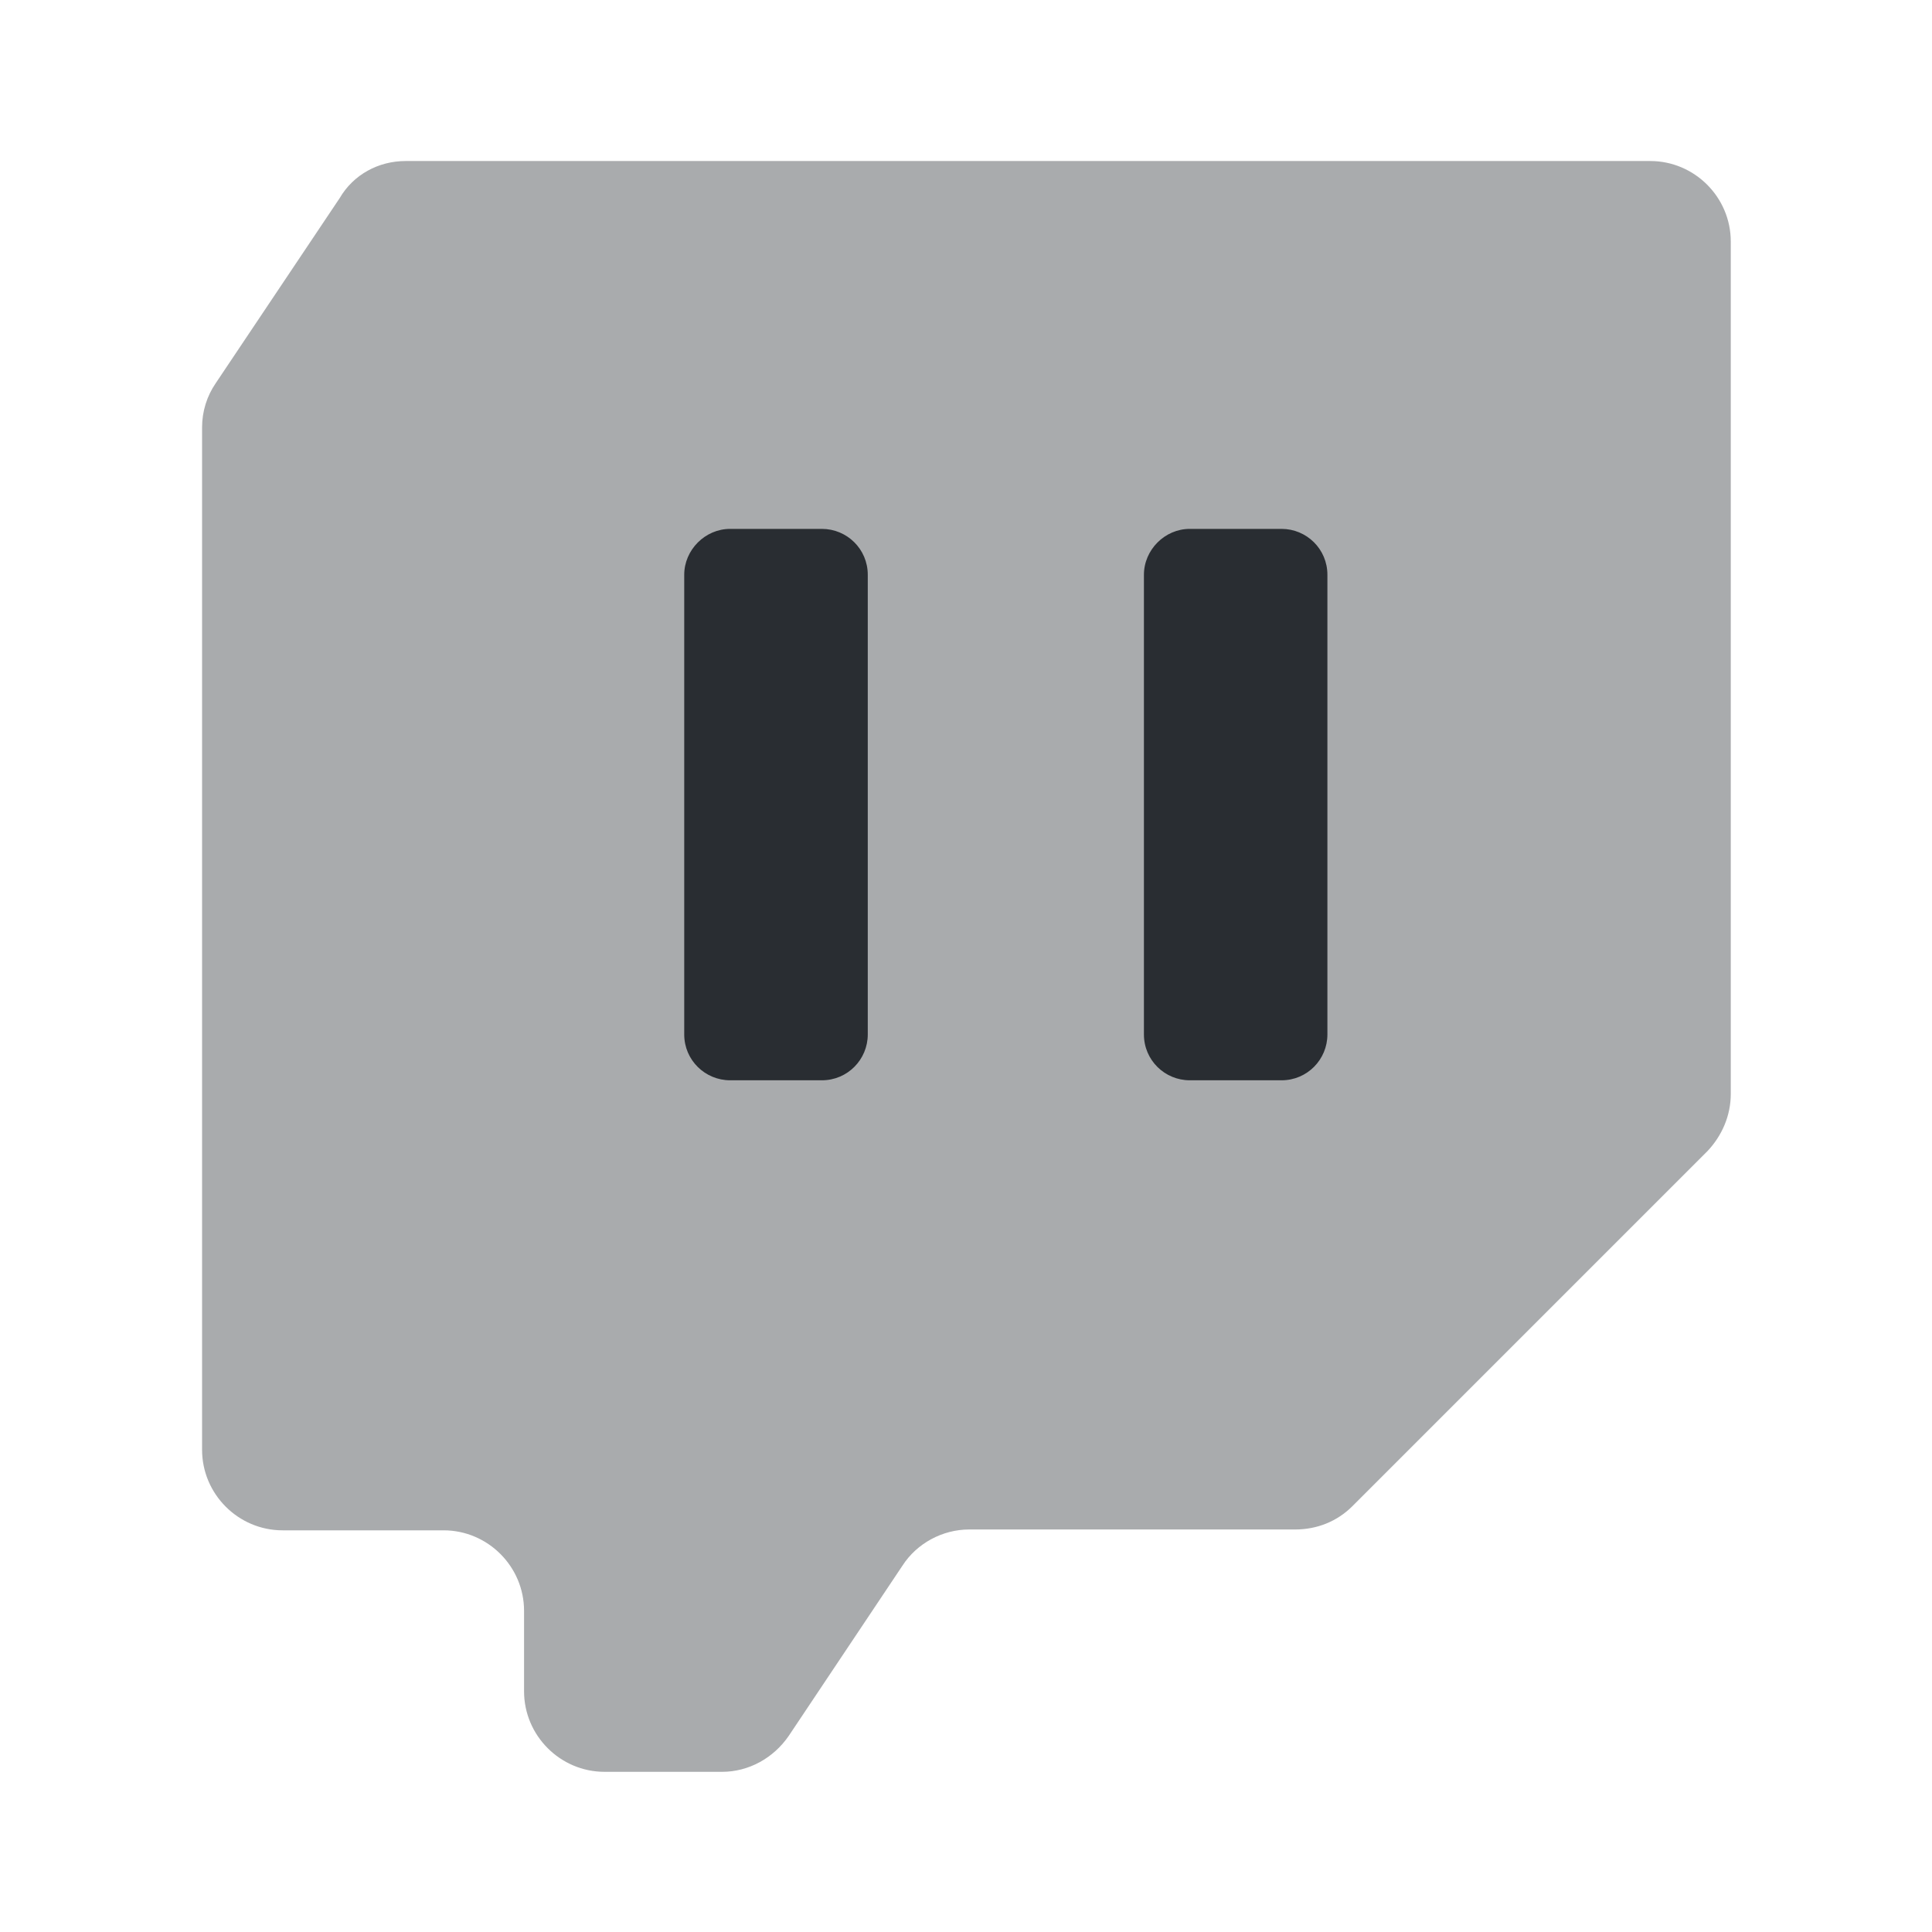 <svg xmlns="http://www.w3.org/2000/svg" width="32" height="32" viewBox="0 0 32 32" fill="none"><path opacity="0.4" fill-rule="evenodd" clip-rule="evenodd" d="M6.72 2.667H27.333C28.067 2.667 28.667 3.267 28.667 4V18.12C28.667 18.48 28.52 18.813 28.28 19.067L22.4 24.947C22.147 25.2 21.813 25.333 21.453 25.333H16.053C15.613 25.333 15.187 25.56 14.947 25.933L13.067 28.747C12.813 29.12 12.4 29.347 11.96 29.347H10.013C9.28 29.347 8.68 28.747 8.68 28.013V26.68C8.68 25.947 8.08 25.347 7.347 25.347H4.68C3.947 25.347 3.347 24.747 3.347 24.013V7.08C3.347 6.813 3.427 6.56 3.573 6.347L5.627 3.28C5.853 2.893 6.267 2.667 6.72 2.667Z" fill="#292D32"></path><path fill-rule="evenodd" clip-rule="evenodd" d="M11.333 9.52V17.134C11.333 17.56 11.68 17.893 12.093 17.893H13.613C14.04 17.893 14.373 17.547 14.373 17.134V9.52C14.373 9.093 14.027 8.76 13.613 8.76H12.093C11.68 8.76 11.333 9.107 11.333 9.52Z" fill="#292D32"></path><path fill-rule="evenodd" clip-rule="evenodd" d="M18.947 9.52V17.134C18.947 17.56 19.293 17.893 19.706 17.893H21.227C21.653 17.893 21.986 17.547 21.986 17.134V9.52C21.986 9.093 21.64 8.76 21.227 8.76H19.706C19.293 8.76 18.947 9.107 18.947 9.52Z" fill="#292D32"></path></svg>